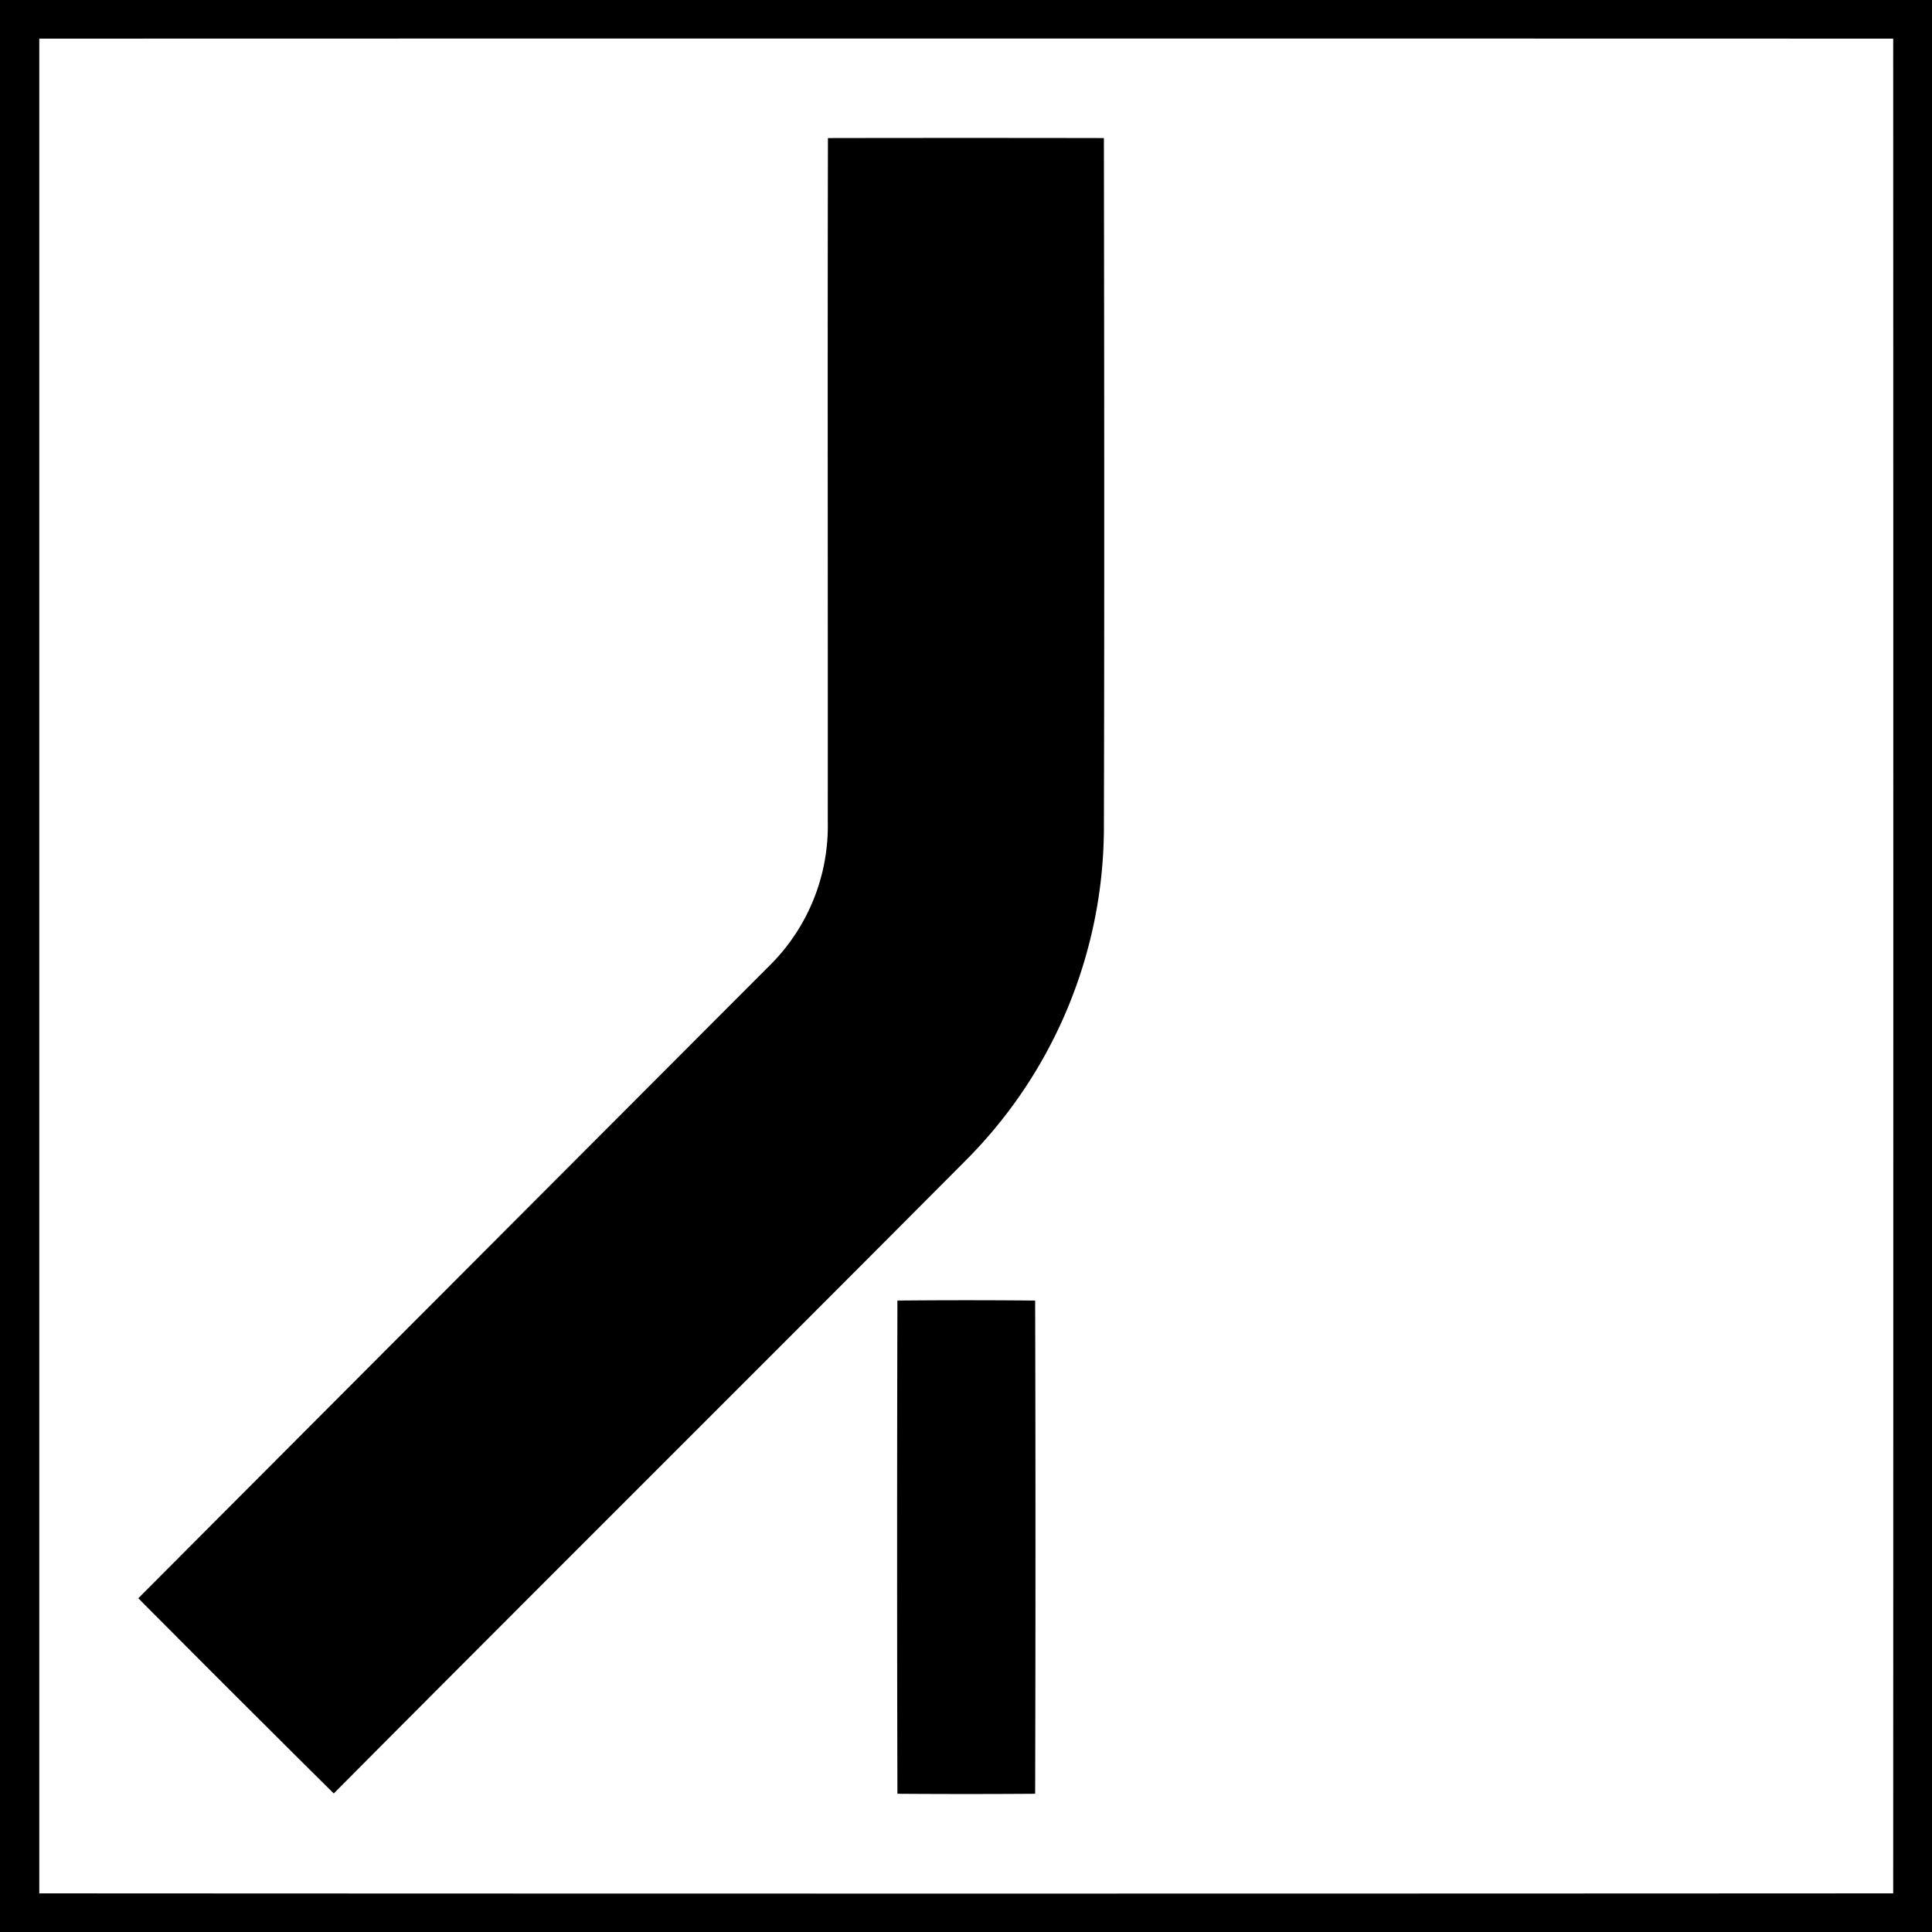 <svg xmlns="http://www.w3.org/2000/svg" width="24" height="24"><path d="M0 0v24h24V0zm.488.48q11.515-.003 23.03 0 .003 11.52 0 23.04-11.515.006-23.03 0zm9.797 1.235c-.006 2.831 0 5.662-.002 8.492a2.44 2.44 0 0 1-.705 1.77q-3.931 3.937-7.86 7.877a463 463 0 0 0 2.428 2.425c2.615-2.63 5.246-5.246 7.862-7.875a5.87 5.87 0 0 0 1.705-4.088c.007-2.868.004-5.733 0-8.601a979 979 0 0 0-3.428 0m.863 14.441a1251 1251 0 0 0 0 6.127q.856.006 1.711 0 .008-3.064 0-6.127-.855-.008-1.71 0"/></svg>